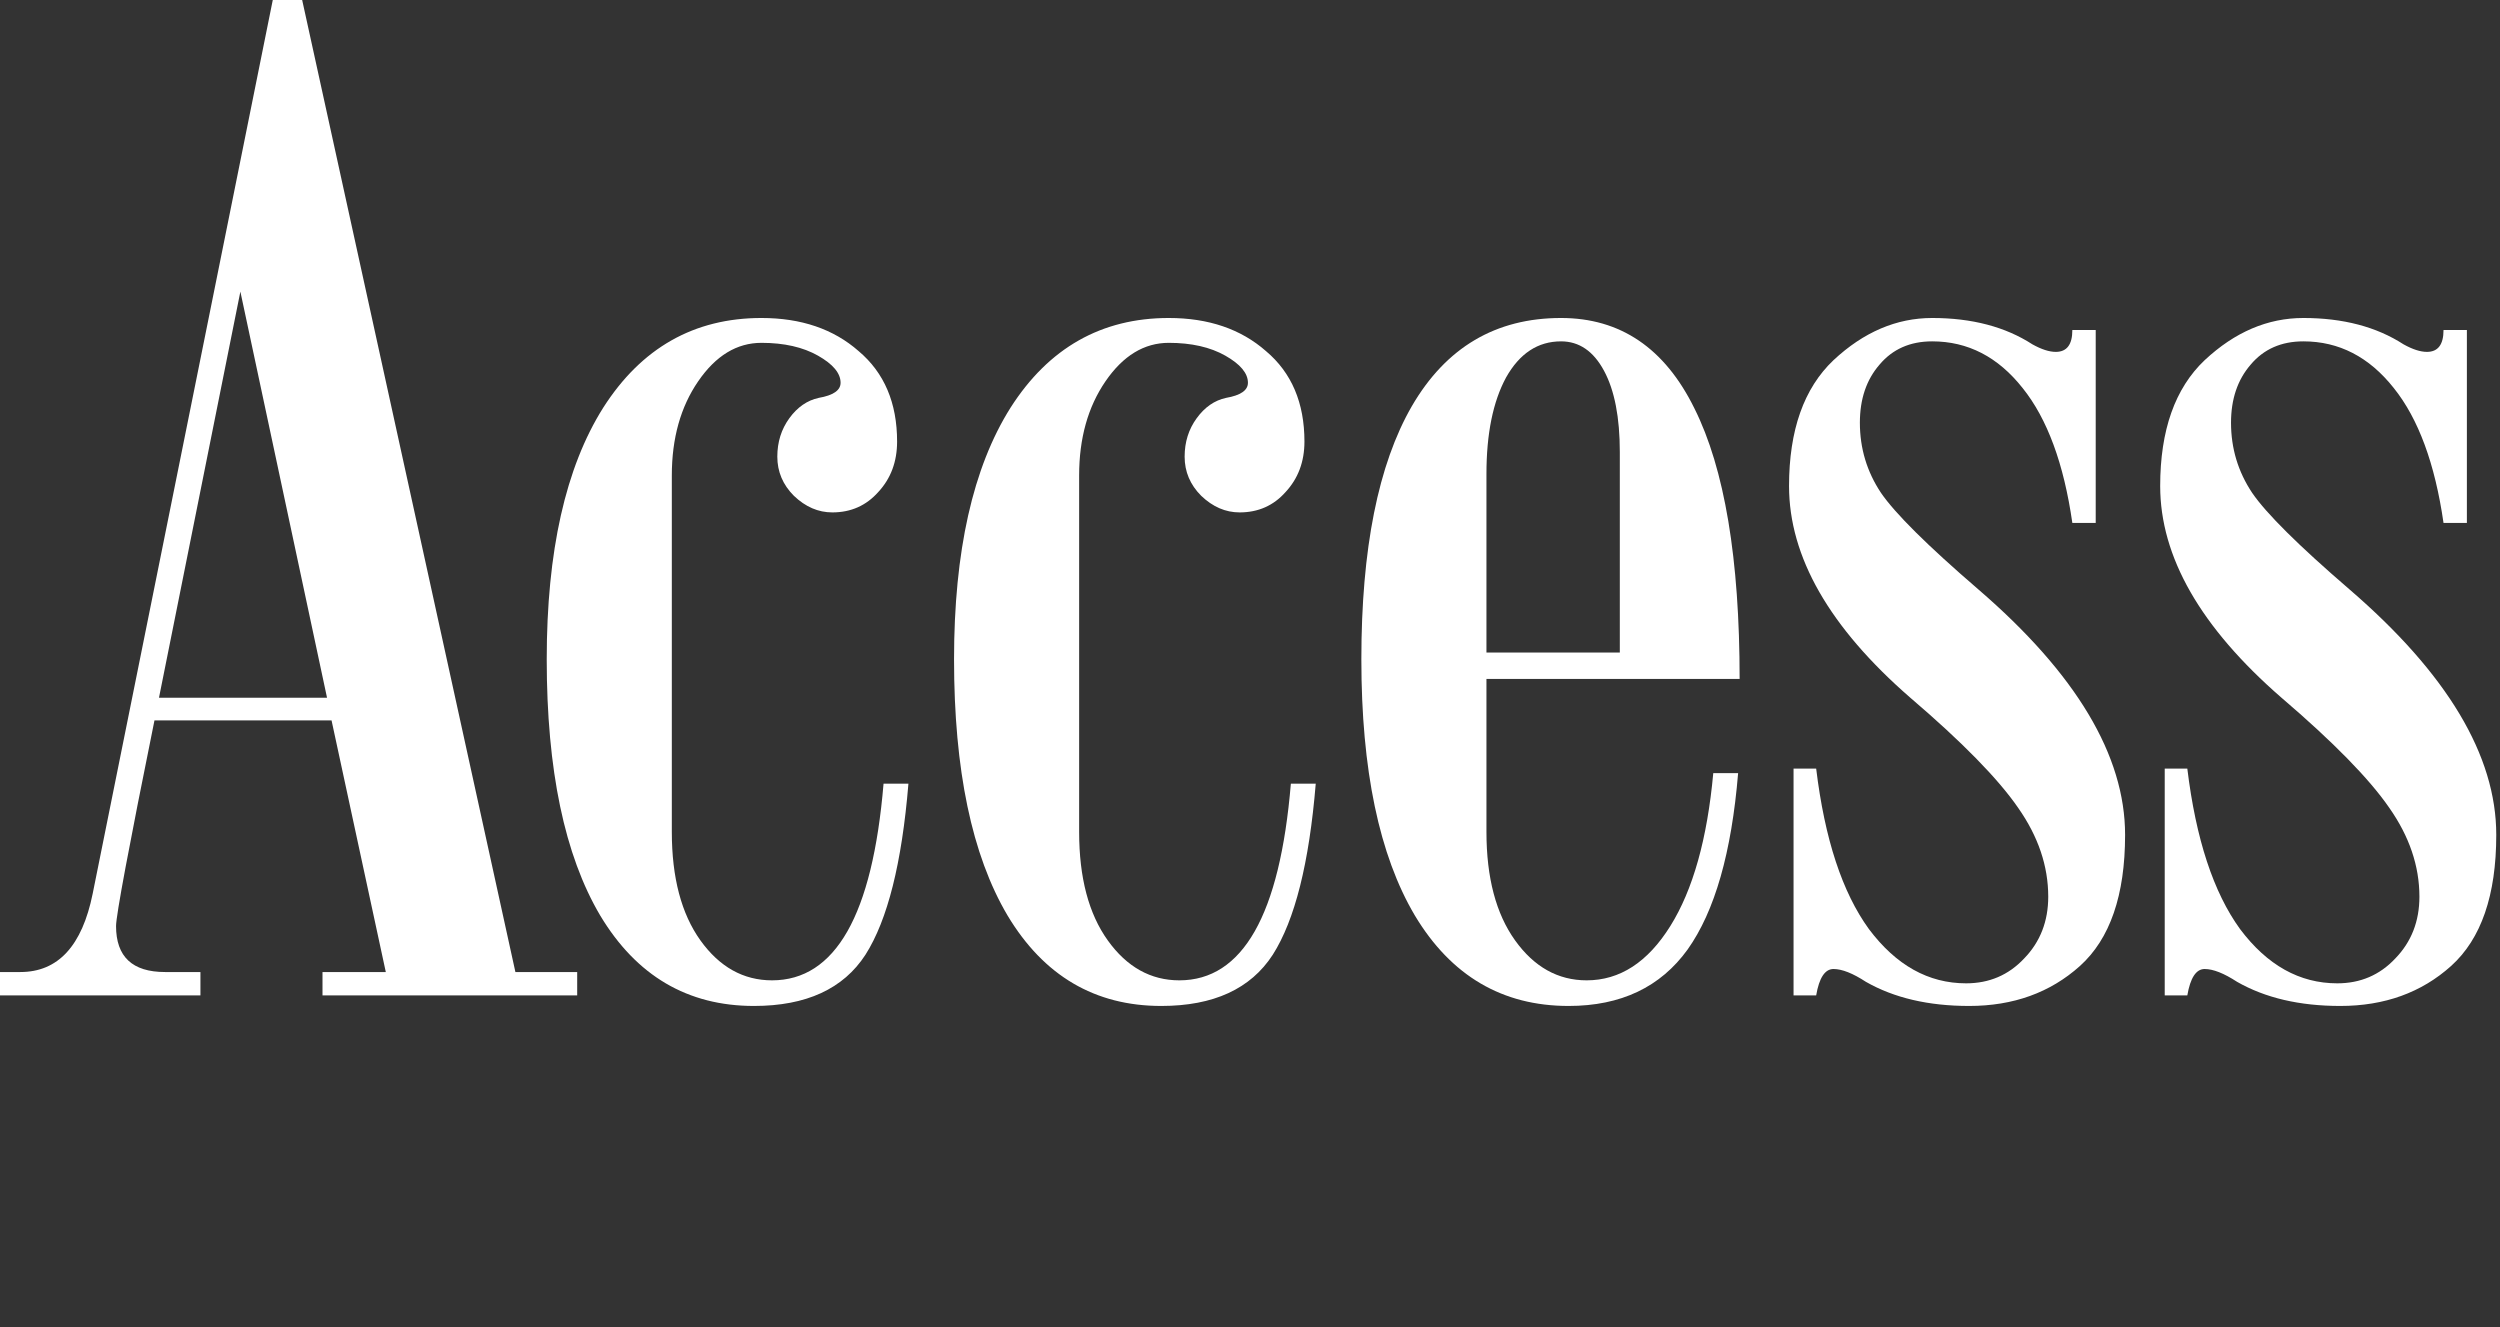 <svg width="81" height="43" viewBox="0 0 81 43" fill="none" xmlns="http://www.w3.org/2000/svg">
<rect x="0" y="0" width="81" height="43" fill="#333333" stroke="none"/>
<path d="M79.17 16.943C78.893 15.023 78.356 13.566 77.559 12.573C76.761 11.564 75.784 11.06 74.629 11.06C73.913 11.06 73.343 11.312 72.92 11.816C72.497 12.305 72.285 12.931 72.285 13.696C72.285 14.526 72.513 15.283 72.969 15.967C73.424 16.634 74.474 17.676 76.118 19.092C79.292 21.826 80.879 24.479 80.879 27.051C80.879 29.004 80.391 30.42 79.414 31.299C78.454 32.161 77.257 32.593 75.825 32.593C74.507 32.593 73.392 32.332 72.481 31.811C72.057 31.535 71.707 31.396 71.431 31.396C71.154 31.396 70.967 31.681 70.869 32.251H70.137V24.902H70.869C71.146 27.181 71.716 28.914 72.578 30.102C73.457 31.274 74.507 31.86 75.728 31.86C76.476 31.86 77.103 31.592 77.607 31.055C78.128 30.518 78.389 29.85 78.389 29.053C78.389 28.06 78.063 27.1 77.412 26.172C76.761 25.228 75.597 24.04 73.921 22.607C71.3 20.329 69.99 18.042 69.99 15.747C69.99 13.94 70.47 12.581 71.431 11.67C72.407 10.758 73.473 10.303 74.629 10.303C75.915 10.303 76.997 10.588 77.876 11.157C78.169 11.32 78.421 11.401 78.633 11.401C78.991 11.401 79.17 11.165 79.17 10.693H79.927V16.943H79.17Z" fill="white"/>
<path d="M67.144 16.943C66.868 15.023 66.331 13.566 65.533 12.573C64.736 11.564 63.759 11.06 62.603 11.06C61.887 11.06 61.318 11.312 60.895 11.816C60.471 12.305 60.26 12.931 60.26 13.696C60.26 14.526 60.488 15.283 60.943 15.967C61.399 16.634 62.449 17.676 64.093 19.092C67.267 21.826 68.853 24.479 68.853 27.051C68.853 29.004 68.365 30.42 67.389 31.299C66.428 32.161 65.232 32.593 63.8 32.593C62.481 32.593 61.367 32.332 60.455 31.811C60.032 31.535 59.682 31.396 59.405 31.396C59.129 31.396 58.941 31.681 58.844 32.251H58.111V24.902H58.844C59.12 27.181 59.69 28.914 60.553 30.102C61.432 31.274 62.481 31.86 63.702 31.86C64.451 31.86 65.078 31.592 65.582 31.055C66.103 30.518 66.363 29.85 66.363 29.053C66.363 28.06 66.038 27.1 65.387 26.172C64.736 25.228 63.572 24.04 61.895 22.607C59.275 20.329 57.965 18.042 57.965 15.747C57.965 13.94 58.445 12.581 59.405 11.67C60.382 10.758 61.448 10.303 62.603 10.303C63.889 10.303 64.972 10.588 65.851 11.157C66.144 11.32 66.396 11.401 66.607 11.401C66.966 11.401 67.144 11.165 67.144 10.693H67.901V16.943H67.144Z" fill="white"/>
<path d="M56.364 21.997H48.161V26.953C48.161 28.434 48.47 29.606 49.089 30.469C49.707 31.331 50.48 31.763 51.408 31.763C52.482 31.763 53.386 31.177 54.118 30.005C54.851 28.833 55.315 27.181 55.51 25.049H56.315C56.104 27.62 55.559 29.525 54.68 30.762C53.801 31.982 52.515 32.593 50.822 32.593C48.674 32.593 47.014 31.616 45.842 29.663C44.686 27.71 44.108 24.943 44.108 21.362C44.108 17.782 44.654 15.047 45.744 13.159C46.851 11.255 48.462 10.303 50.578 10.303C52.499 10.303 53.939 11.279 54.899 13.232C55.876 15.185 56.364 18.107 56.364 21.997ZM52.482 21.143V14.648C52.482 13.525 52.312 12.646 51.97 12.012C51.628 11.377 51.164 11.06 50.578 11.06C49.829 11.06 49.235 11.45 48.796 12.231C48.373 13.013 48.161 14.054 48.161 15.356V21.143H52.482Z" fill="white"/>
<path d="M42.63 25.391C42.418 27.962 41.954 29.81 41.238 30.933C40.522 32.039 39.318 32.593 37.625 32.593C35.477 32.593 33.816 31.616 32.645 29.663C31.489 27.71 30.911 24.943 30.911 21.362C30.911 17.863 31.521 15.145 32.742 13.208C33.979 11.271 35.688 10.303 37.869 10.303C39.155 10.303 40.205 10.661 41.019 11.377C41.849 12.077 42.264 13.053 42.264 14.307C42.264 14.958 42.06 15.503 41.653 15.942C41.263 16.382 40.766 16.602 40.164 16.602C39.708 16.602 39.293 16.422 38.919 16.064C38.561 15.706 38.382 15.283 38.382 14.795C38.382 14.323 38.512 13.908 38.773 13.55C39.033 13.192 39.35 12.972 39.725 12.891C40.197 12.809 40.433 12.646 40.433 12.402C40.433 12.093 40.188 11.8 39.7 11.523C39.212 11.247 38.602 11.108 37.869 11.108C37.072 11.108 36.388 11.523 35.818 12.354C35.249 13.184 34.964 14.201 34.964 15.405V26.953C34.964 28.434 35.273 29.606 35.892 30.469C36.51 31.331 37.283 31.763 38.211 31.763C39.236 31.763 40.05 31.234 40.652 30.176C41.255 29.118 41.645 27.523 41.824 25.391H42.63Z" fill="white"/>
<path d="M29.433 25.391C29.221 27.962 28.757 29.81 28.041 30.933C27.325 32.039 26.12 32.593 24.428 32.593C22.279 32.593 20.619 31.616 19.447 29.663C18.292 27.71 17.714 24.943 17.714 21.362C17.714 17.863 18.324 15.145 19.545 13.208C20.782 11.271 22.491 10.303 24.672 10.303C25.958 10.303 27.008 10.661 27.821 11.377C28.651 12.077 29.066 13.053 29.066 14.307C29.066 14.958 28.863 15.503 28.456 15.942C28.065 16.382 27.569 16.602 26.967 16.602C26.511 16.602 26.096 16.422 25.722 16.064C25.364 15.706 25.185 15.283 25.185 14.795C25.185 14.323 25.315 13.908 25.575 13.55C25.836 13.192 26.153 12.972 26.527 12.891C26.999 12.809 27.235 12.646 27.235 12.402C27.235 12.093 26.991 11.8 26.503 11.523C26.015 11.247 25.404 11.108 24.672 11.108C23.874 11.108 23.191 11.523 22.621 12.354C22.051 13.184 21.767 14.201 21.767 15.405V26.953C21.767 28.434 22.076 29.606 22.694 30.469C23.313 31.331 24.086 31.763 25.014 31.763C26.039 31.763 26.853 31.234 27.455 30.176C28.057 29.118 28.448 27.523 28.627 25.391H29.433Z" fill="white"/>
<path d="M18.701 32.251H10.449V31.494H12.5L10.742 23.34H5.005C4.175 27.441 3.76 29.663 3.76 30.005C3.76 30.998 4.289 31.494 5.347 31.494H6.494V32.251H0V31.494H0.659C1.88 31.494 2.661 30.648 3.003 28.955L8.838 0H9.79L16.699 31.494H18.701V32.251ZM10.596 22.607L7.788 9.448L5.151 22.607H10.596Z" fill="white"/>
</svg>
